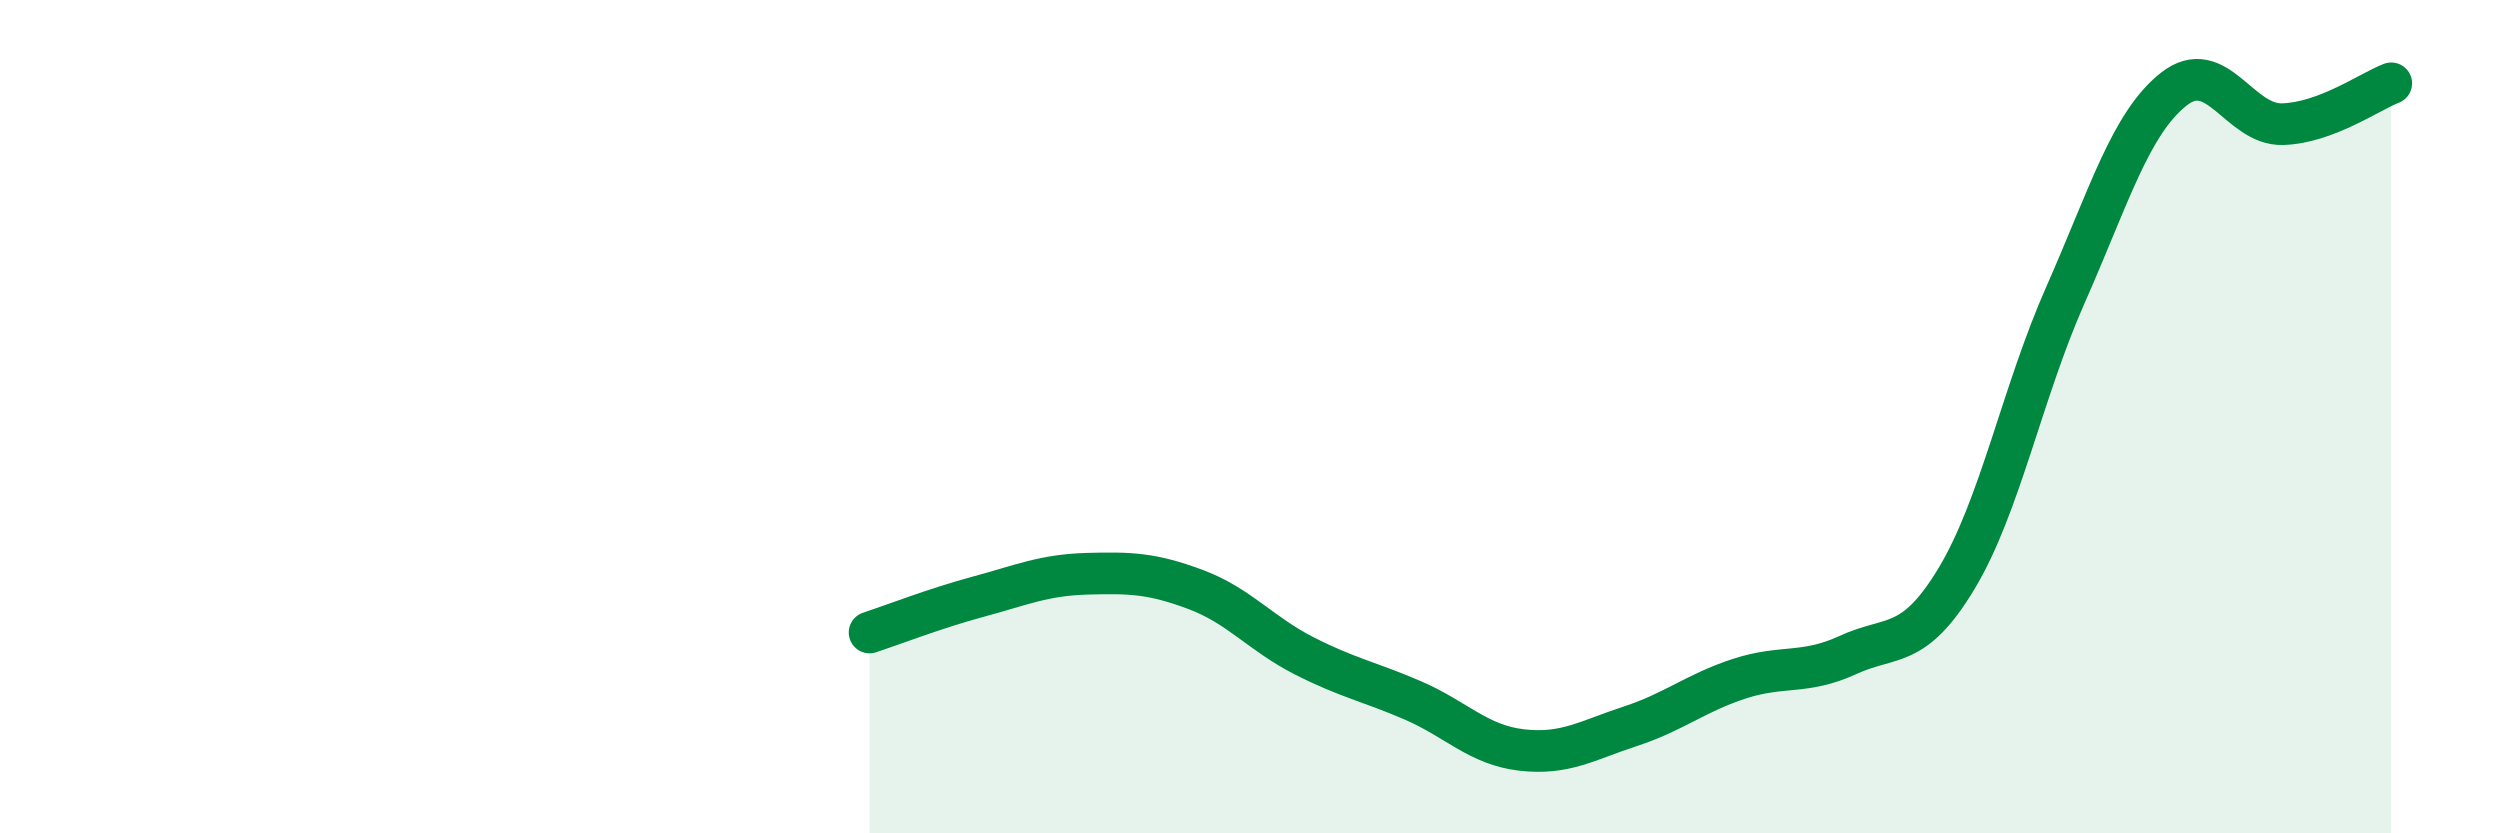 
    <svg width="60" height="20" viewBox="0 0 60 20" xmlns="http://www.w3.org/2000/svg">
      <path
        d="M 20.87,15.18 C 21.39,15.01 22.44,14.6 23.48,14.32 C 24.52,14.04 25.05,13.8 26.09,13.77 C 27.13,13.74 27.66,13.76 28.7,14.15 C 29.74,14.54 30.26,15.21 31.3,15.74 C 32.34,16.27 32.87,16.36 33.91,16.81 C 34.95,17.26 35.48,17.88 36.52,18 C 37.56,18.12 38.09,17.77 39.13,17.43 C 40.17,17.09 40.7,16.63 41.74,16.29 C 42.78,15.95 43.31,16.2 44.35,15.72 C 45.39,15.24 45.92,15.61 46.96,13.88 C 48,12.15 48.53,9.43 49.57,7.08 C 50.61,4.73 51.13,2.96 52.17,2.14 C 53.21,1.32 53.74,3.01 54.78,2.98 C 55.82,2.95 56.87,2.2 57.39,2L57.39 20L20.87 20Z"
        fill="#008740"
        opacity="0.1"
        stroke-linecap="round"
        stroke-linejoin="round"
      />
      <path
        d="M 20.87,15.18 C 21.39,15.01 22.44,14.6 23.48,14.32 C 24.52,14.04 25.05,13.8 26.09,13.77 C 27.13,13.74 27.66,13.76 28.7,14.15 C 29.74,14.54 30.26,15.21 31.3,15.74 C 32.34,16.27 32.87,16.36 33.91,16.81 C 34.95,17.26 35.48,17.88 36.52,18 C 37.56,18.12 38.09,17.77 39.13,17.43 C 40.17,17.09 40.7,16.63 41.74,16.29 C 42.78,15.95 43.31,16.2 44.35,15.72 C 45.39,15.24 45.92,15.61 46.96,13.88 C 48,12.15 48.53,9.43 49.57,7.08 C 50.61,4.73 51.13,2.96 52.17,2.14 C 53.21,1.32 53.74,3.01 54.78,2.98 C 55.82,2.95 56.87,2.2 57.39,2"
        stroke="#008740"
        stroke-width="1"
        fill="none"
        stroke-linecap="round"
        stroke-linejoin="round"
      />
    </svg>
  